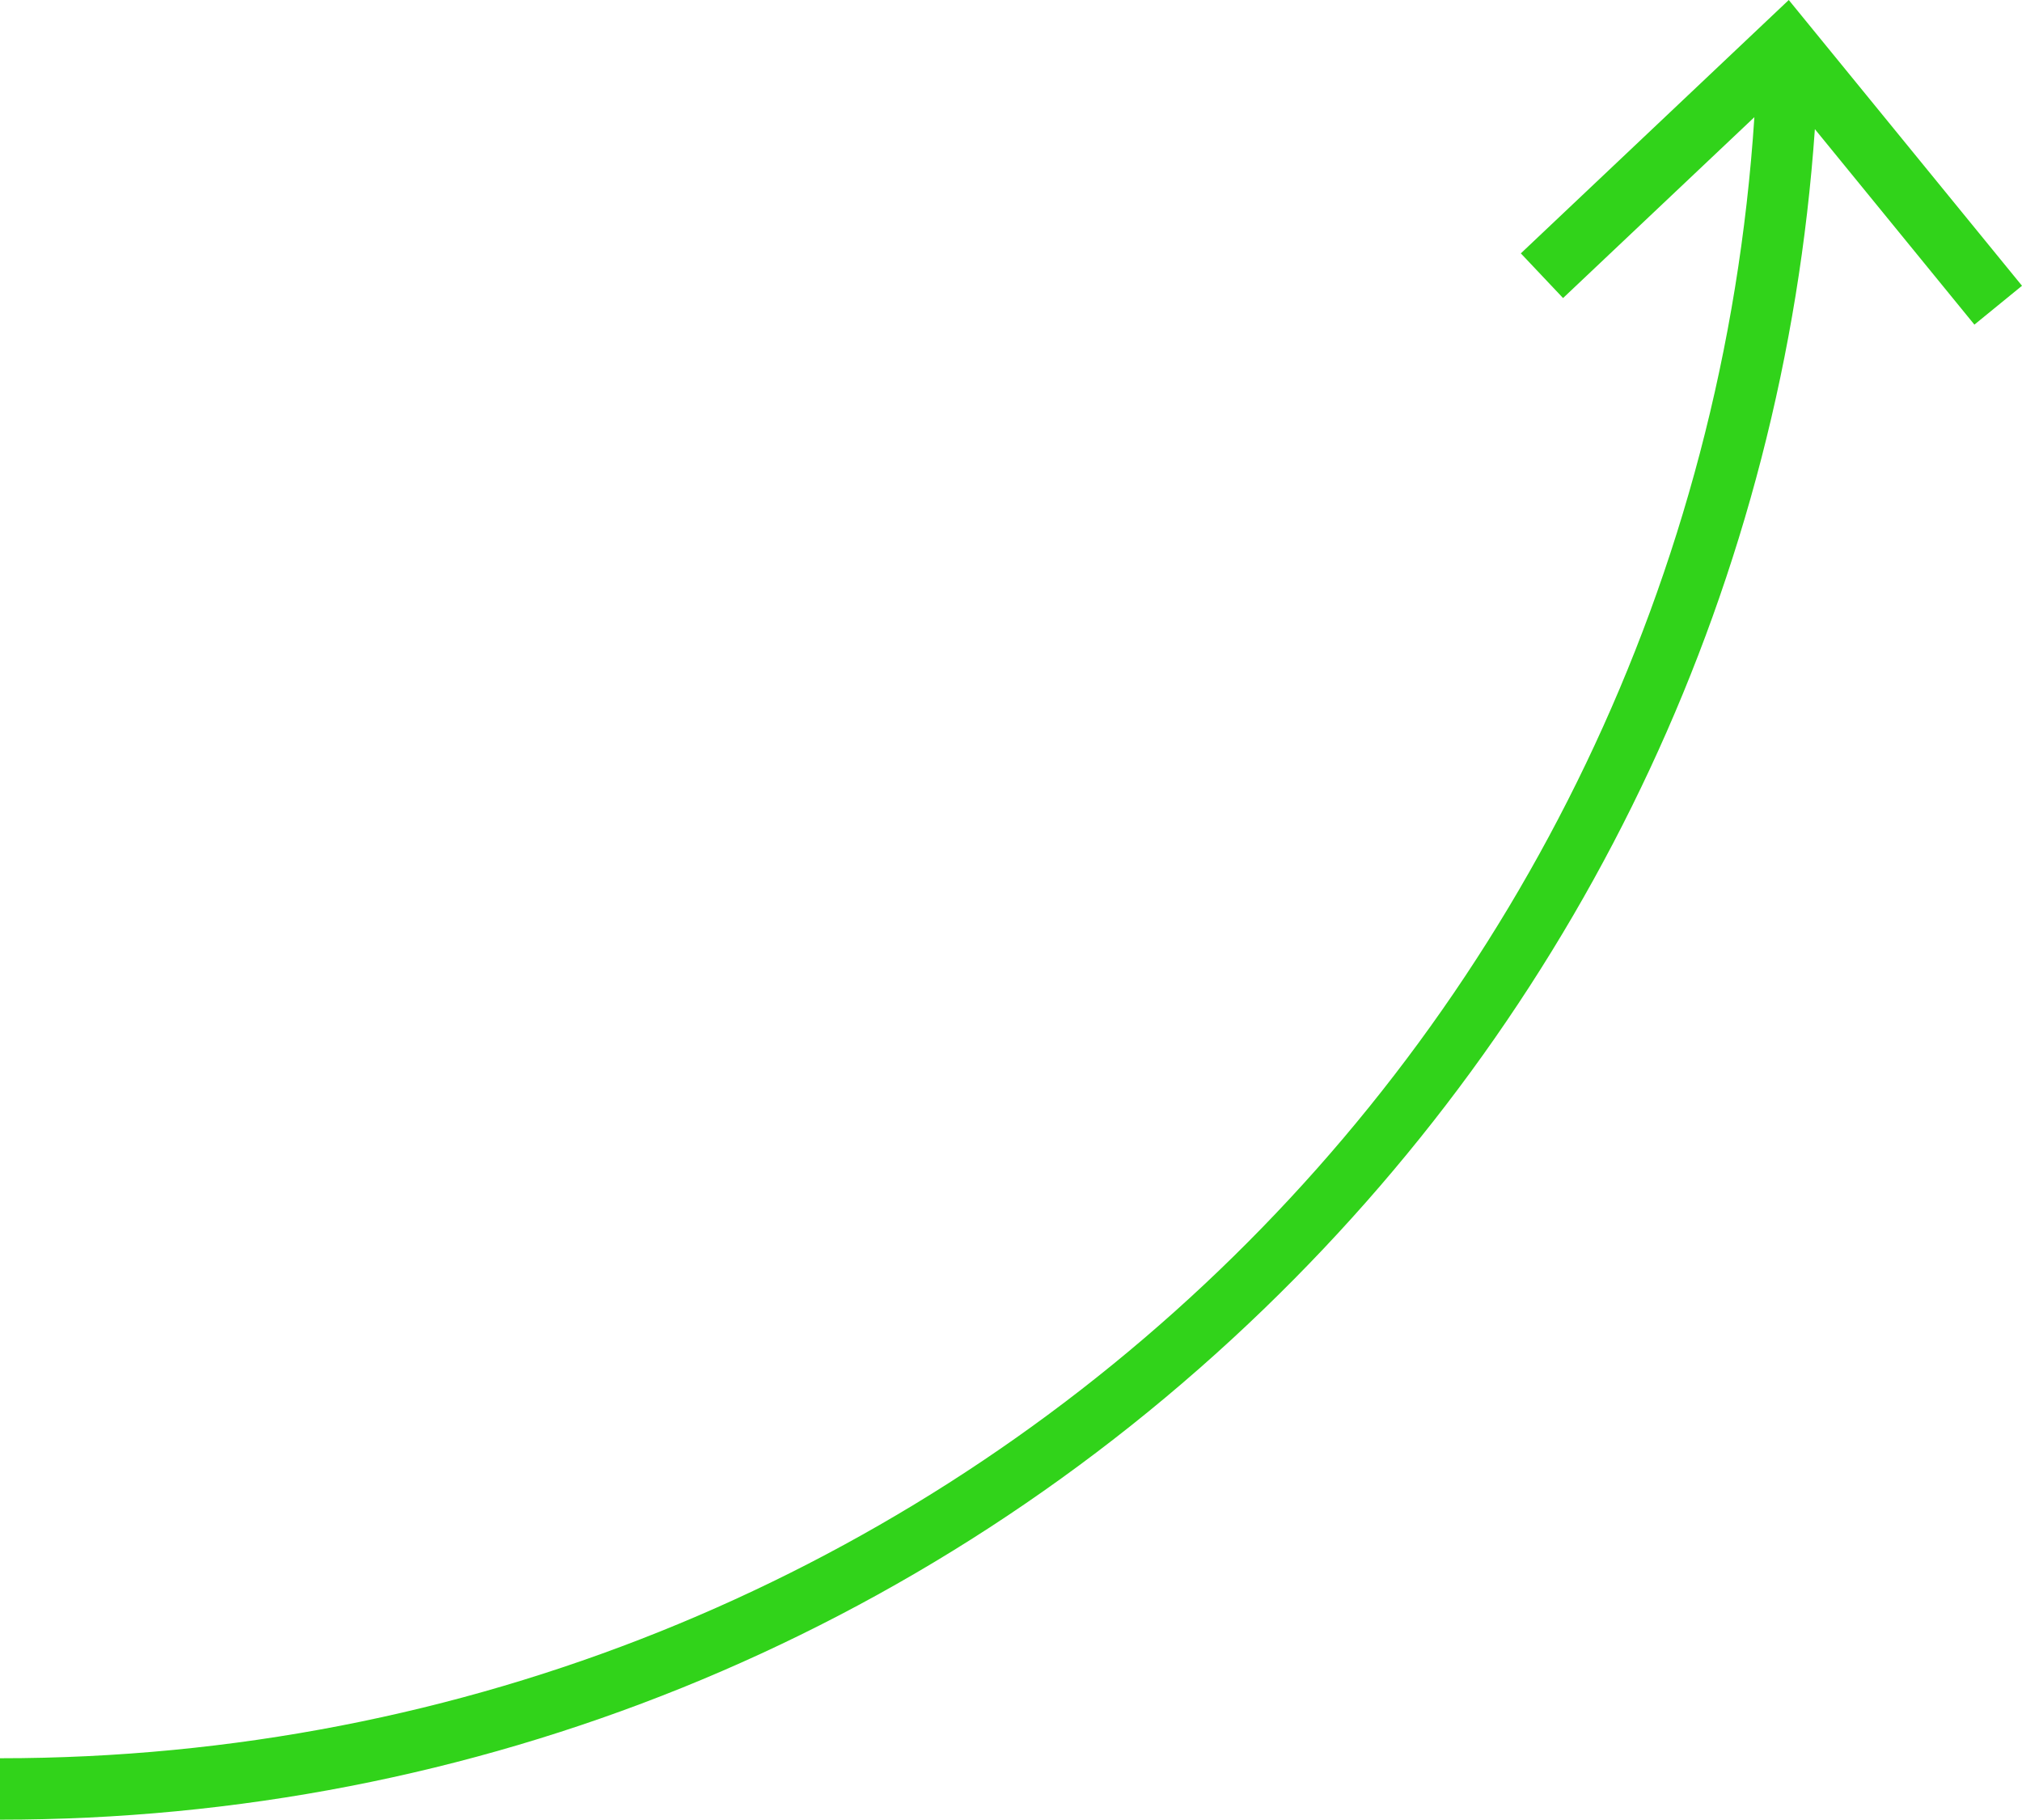 <svg xmlns="http://www.w3.org/2000/svg" id="Ebene_2" data-name="Ebene 2" viewBox="0 0 131.69 118.5"><defs><style>      .cls-1 {        fill: #31d31a;        stroke-width: 0px;      }    </style></defs><g id="Ebene_1-2" data-name="Ebene 1"><path class="cls-1" d="M131.69,18.61L116.5,0l-17.45,16.5,2.75,2.91,12.46-11.78C110.32,67.83,60.77,114.5,0,114.5v4c30.88,0,60.12-11.81,82.33-33.27,21.19-20.47,33.83-47.62,35.87-76.82l10.39,12.73,3.1-2.53Z"></path></g></svg>